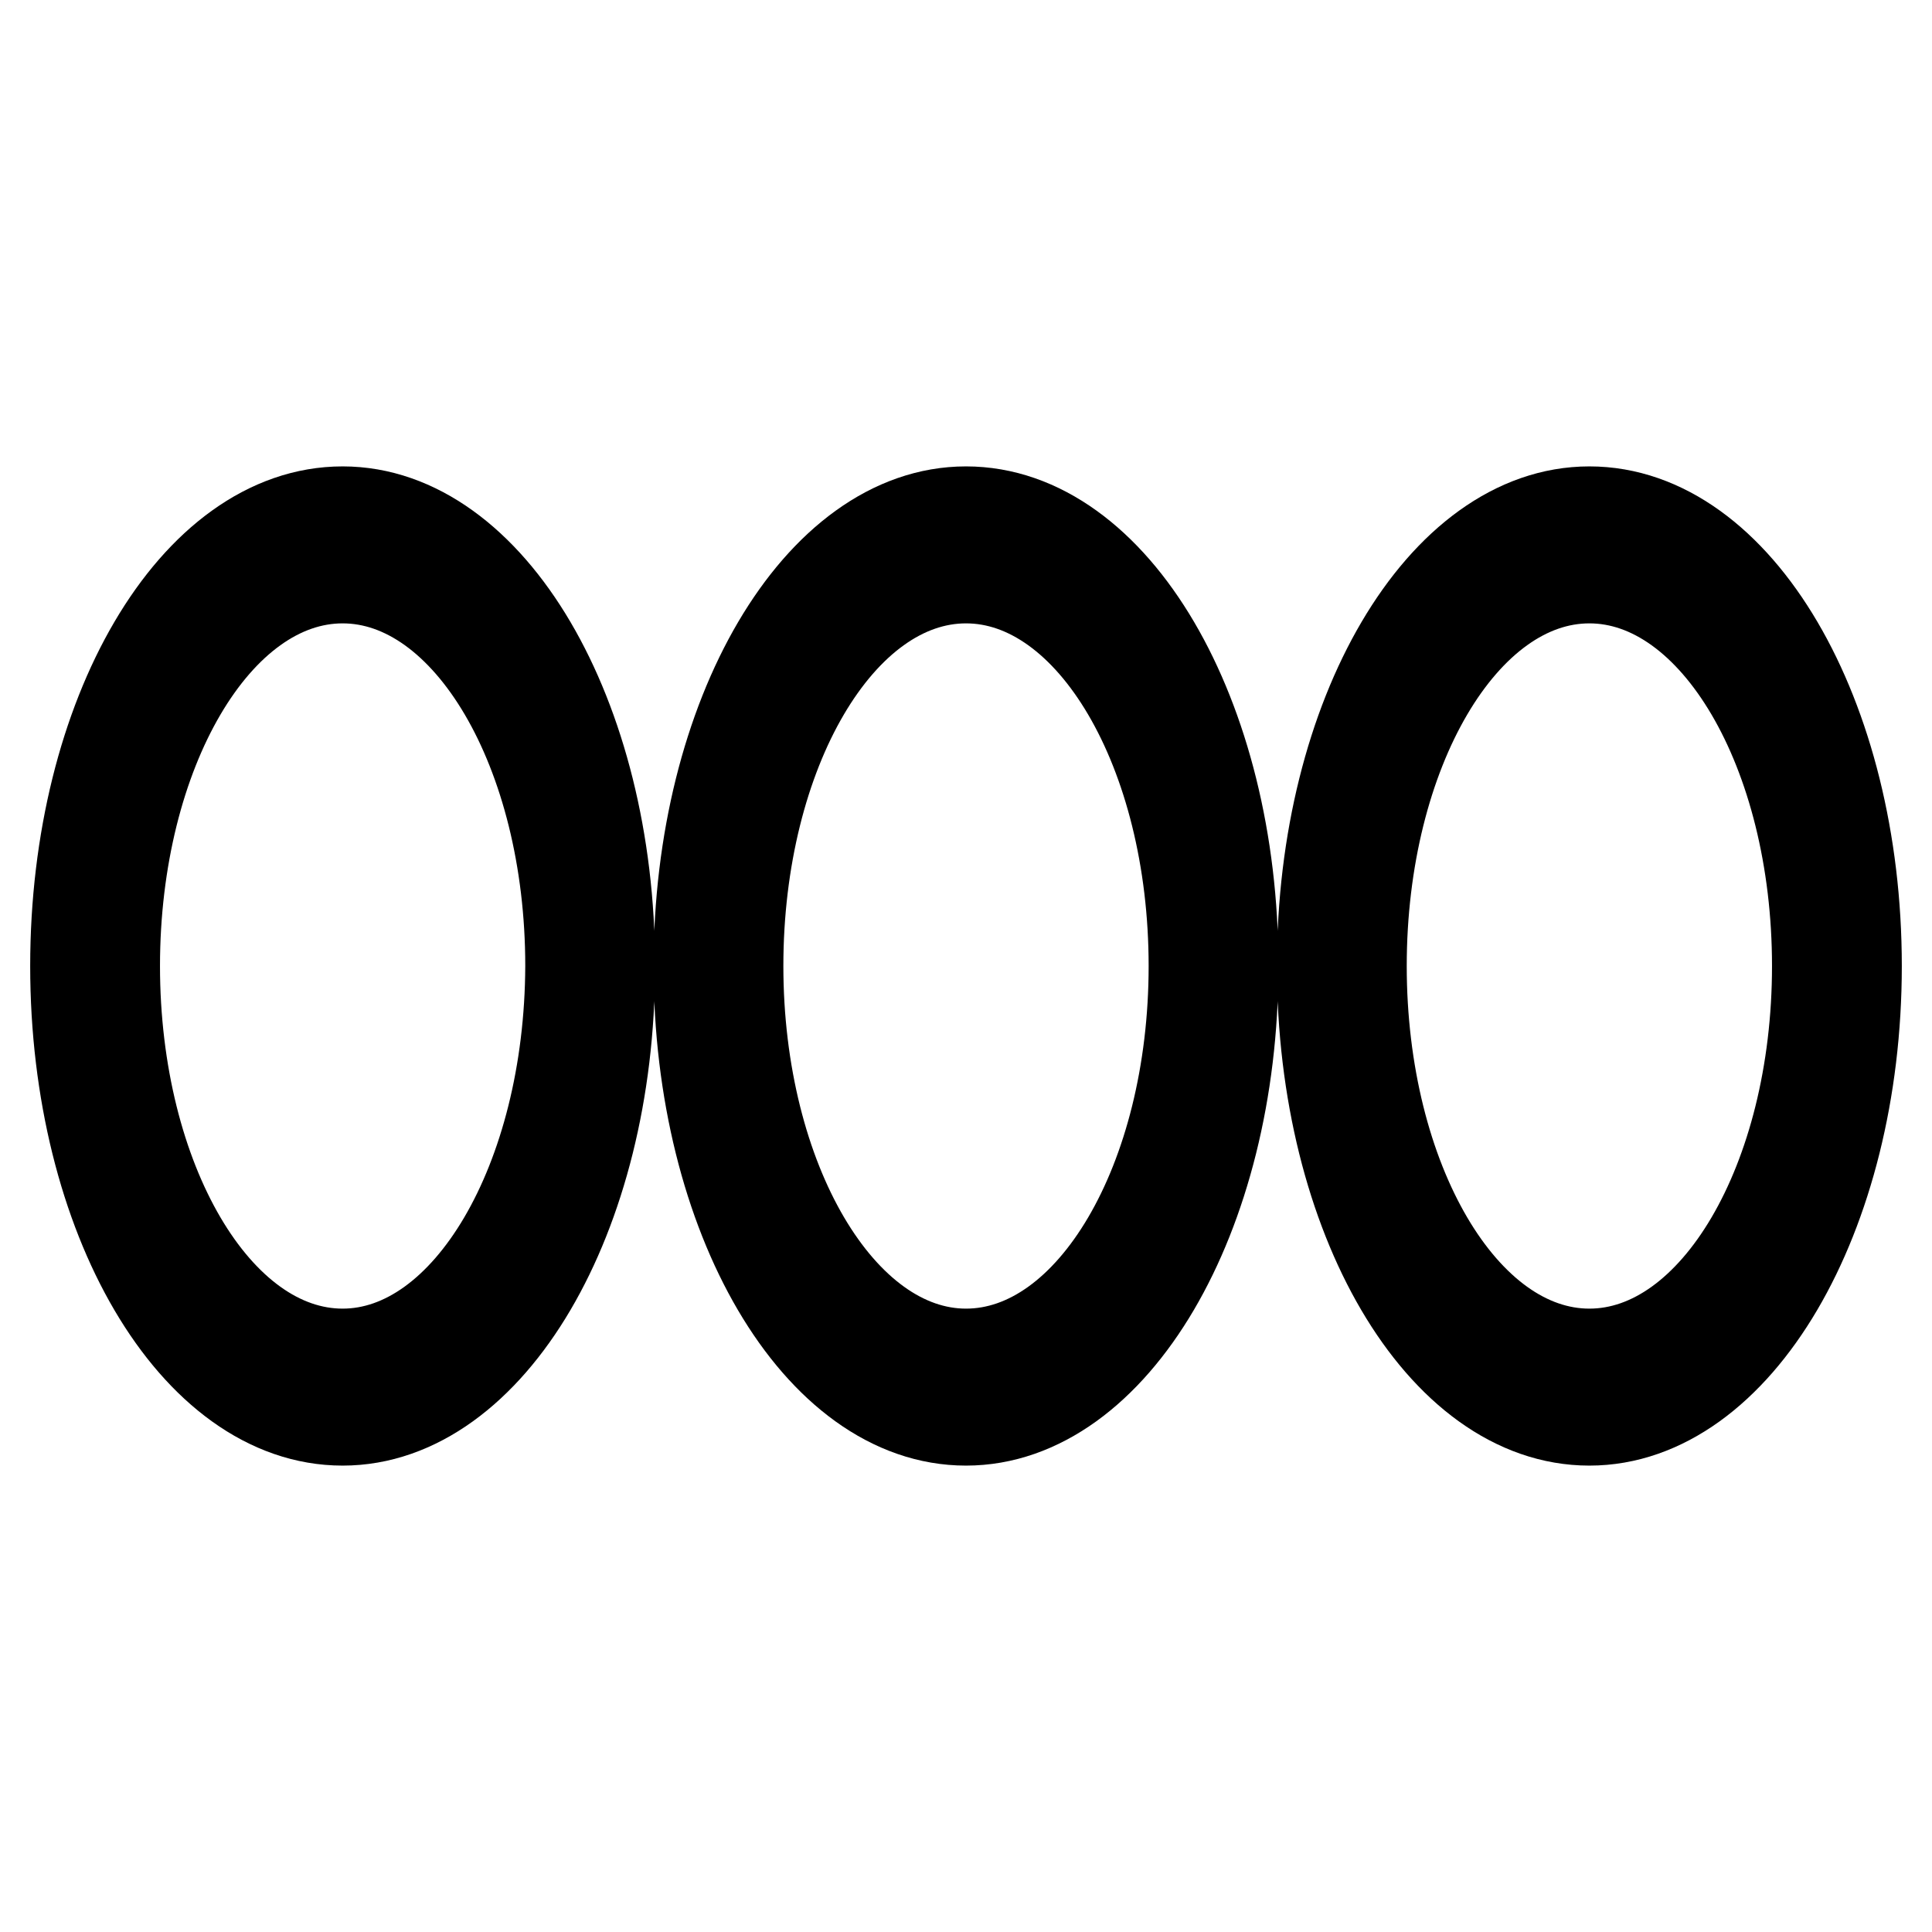 <?xml version="1.0" encoding="utf-8"?>
<!-- Svg Vector Icons : http://www.onlinewebfonts.com/icon -->
<!DOCTYPE svg PUBLIC "-//W3C//DTD SVG 1.1//EN" "http://www.w3.org/Graphics/SVG/1.1/DTD/svg11.dtd">
<svg version="1.1" xmlns="http://www.w3.org/2000/svg" xmlns:xlink="http://www.w3.org/1999/xlink" x="0px" y="0px" viewBox="0 0 256 256" enable-background="new 0 0 256 256" xml:space="preserve">
<g><g><path stroke-width="12" fill-opacity="0" stroke="#000000"  d="M128,67.8c-19.5,0-35.4,27-35.4,60.2s15.8,60.2,35.4,60.2c19.5,0,35.4-27,35.4-60.2S147.6,67.8,128,67.8z M128,179.4c-16.6,0-30.2-23-30.2-51.4c0-28.4,13.5-51.4,30.2-51.4c16.7,0,30.2,23,30.2,51.4C158.2,156.4,144.7,179.4,128,179.4z M210.6,67.8c-19.5,0-35.4,27-35.4,60.2s15.8,60.2,35.4,60.2c19.5,0,35.4-27,35.4-60.2S230.2,67.8,210.6,67.8z M210.6,179.4c-16.7,0-30.2-23-30.2-51.4s13.5-51.4,30.2-51.4s30.2,23,30.2,51.4C240.8,156.4,227.3,179.4,210.6,179.4z M45.4,67.8C25.8,67.8,10,94.7,10,128s15.8,60.2,35.4,60.2c19.5,0,35.4-27,35.4-60.2S64.9,67.8,45.4,67.8z M45.4,179.4c-16.7,0-30.2-23-30.2-51.4s13.5-51.4,30.2-51.4c16.7,0,30.2,23,30.2,51.4C75.5,156.4,62,179.4,45.4,179.4z"/></g></g>
</svg>
